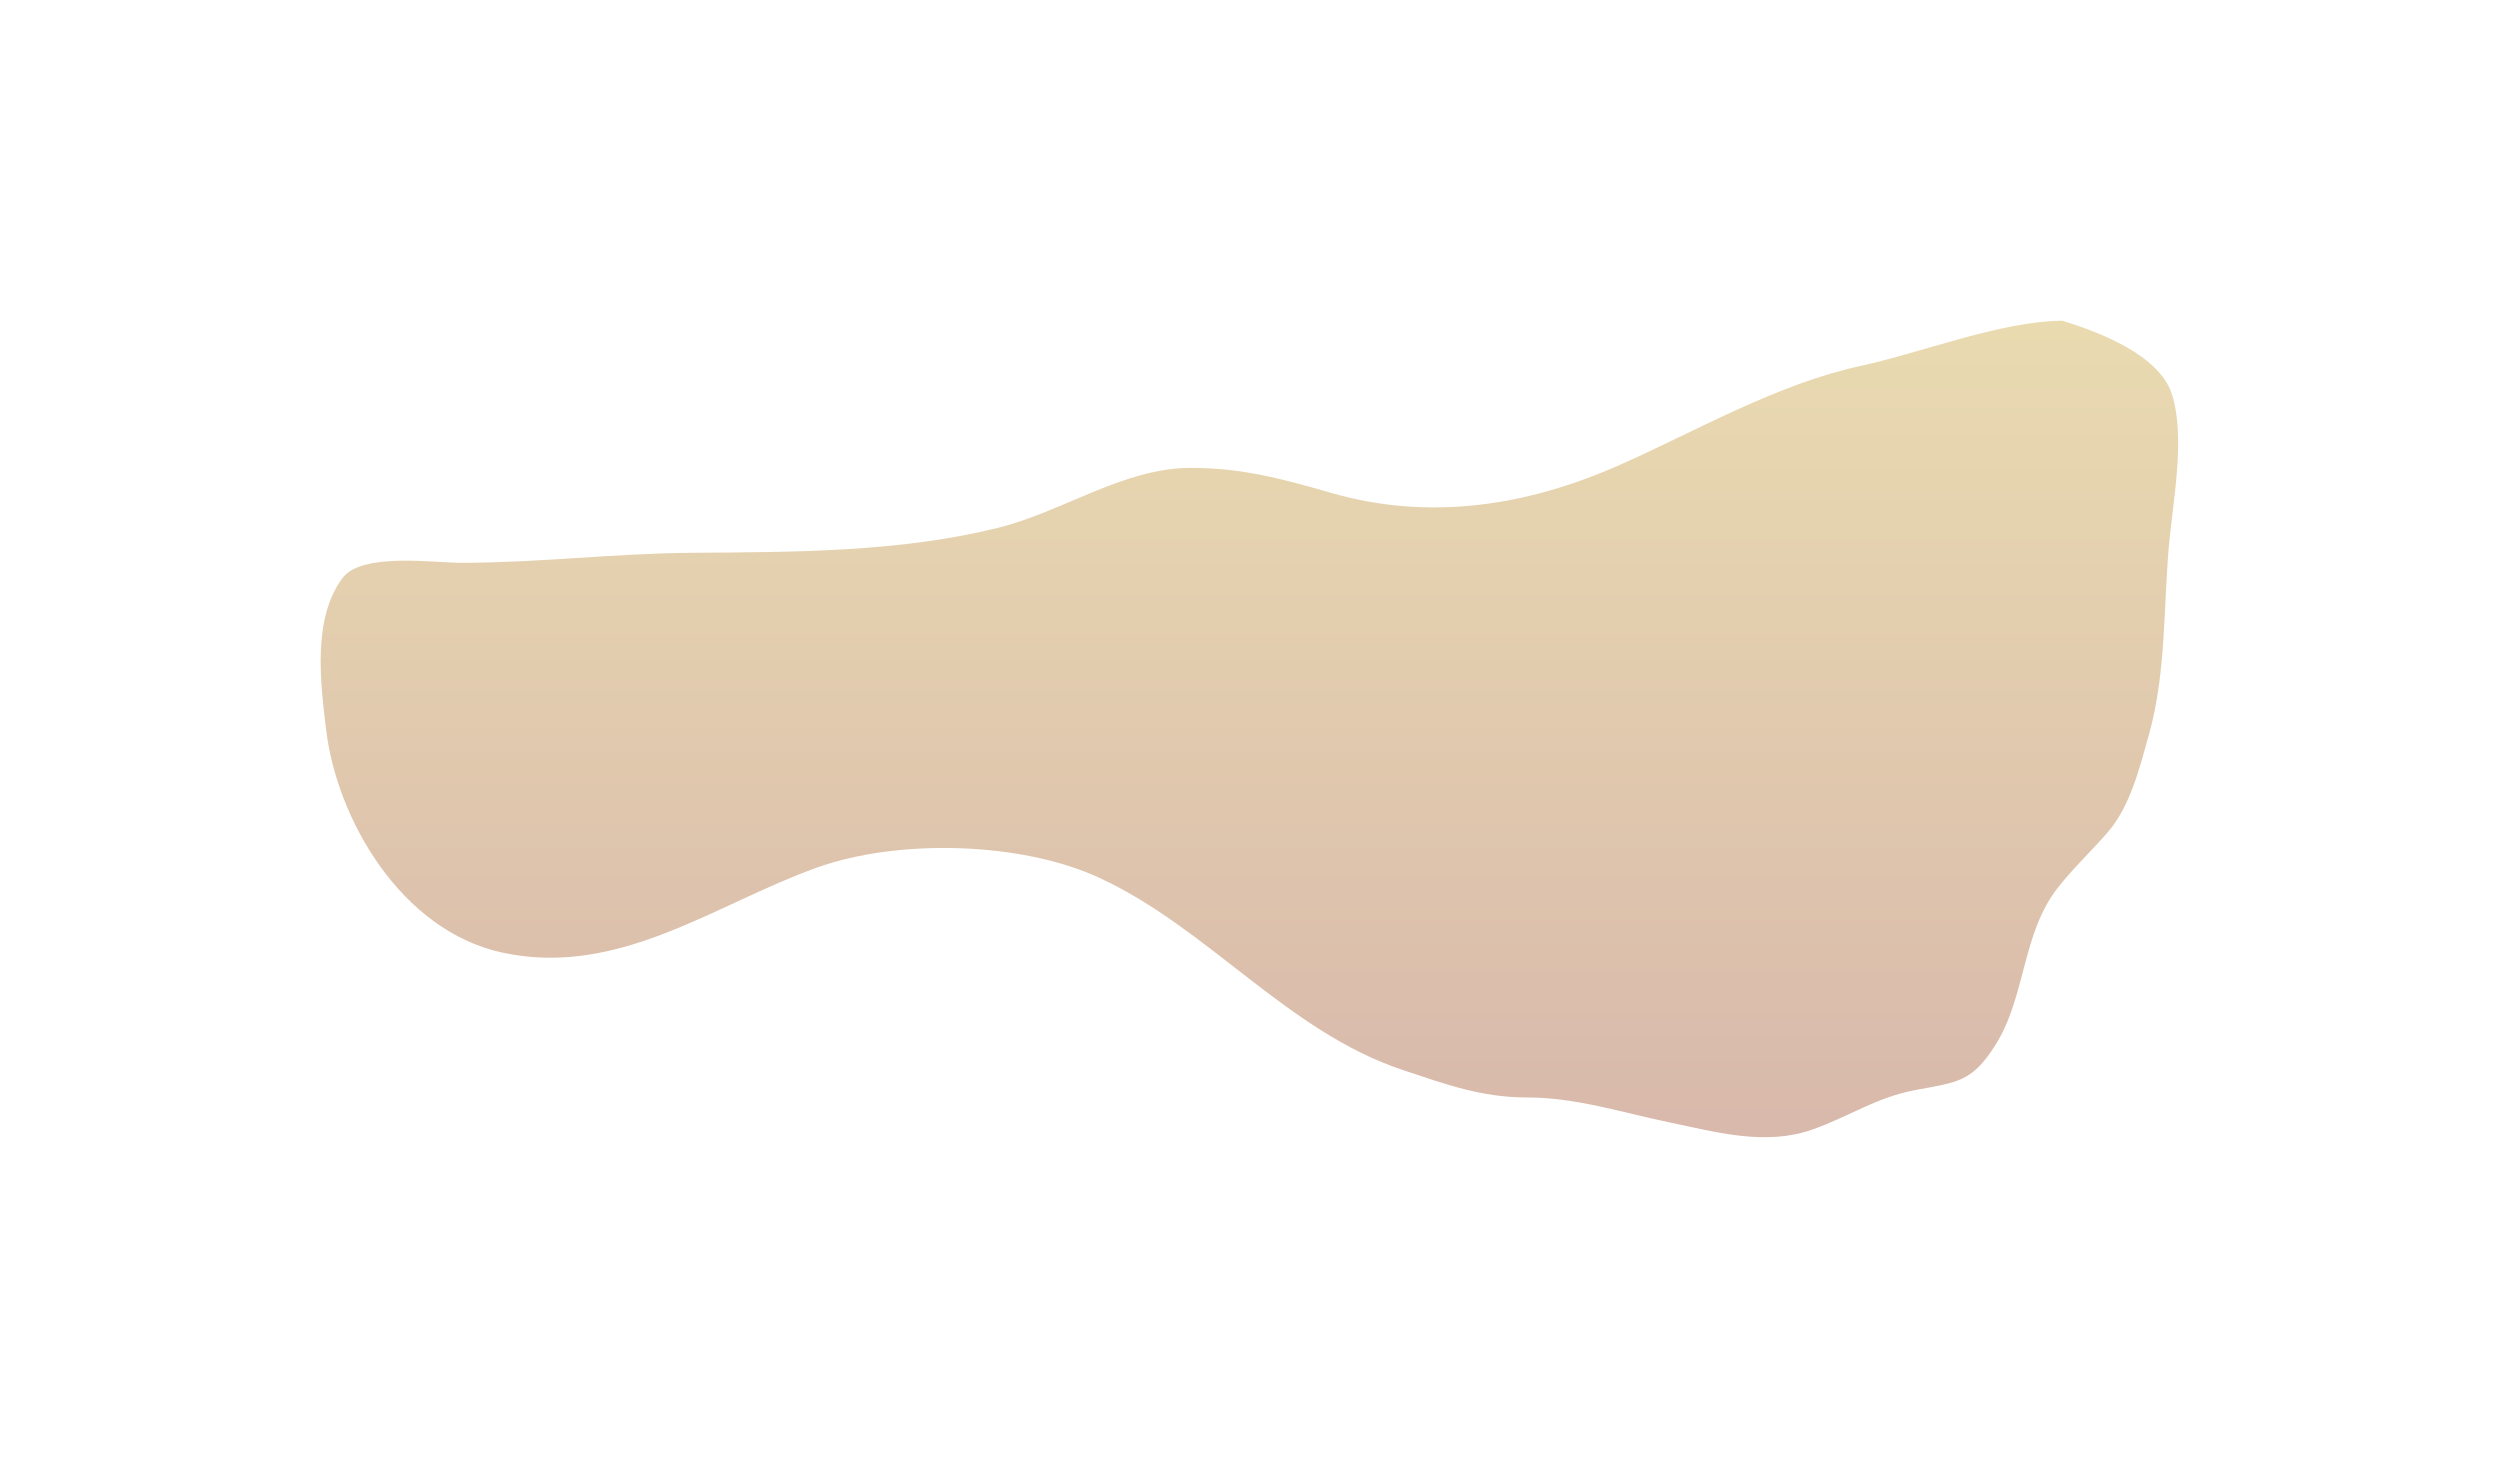<?xml version="1.0" encoding="UTF-8"?> <svg xmlns="http://www.w3.org/2000/svg" width="1341" height="782" viewBox="0 0 1341 782" fill="none"> <g opacity="0.33" filter="url(#filter0_f_304_3)"> <path d="M1105.63 172.05C1073.48 172.282 1029.84 189.405 998.461 196.17C953.371 205.891 910.343 230.957 868.972 249.33C818.914 271.561 766.656 279.543 713.942 264.369C687.905 256.875 666.357 250.968 638.771 250.968C602.574 250.968 570.211 274.495 535.31 283.132C482 296.324 425.459 296.112 370.58 296.533C329.395 296.849 288.673 301.894 247.396 301.894C232.569 301.894 194.071 296.193 183.703 310.084C167.314 332.041 172.013 367.141 174.973 391.684C180.707 439.215 214.973 499.125 269.382 510.958C331.772 524.527 383.38 485.013 438.153 465.393C481.747 449.777 547.561 451.454 589.465 470.754C648.118 497.767 690.567 553.373 752.417 573.946C775.483 581.618 794.646 588.688 819.343 588.688C845.416 588.688 870.368 596.85 895.646 602.089C920.611 607.263 946.877 614.72 971.949 605.961C991.677 599.068 1006.44 588.557 1027.56 584.667C1050.05 580.523 1057.82 580.298 1070.24 560.693C1086.79 534.554 1084.41 500.926 1103.86 476.114C1112.14 465.562 1121.72 456.628 1130.54 446.482C1142.78 432.386 1147.88 411.146 1152.68 394.067C1161.82 361.595 1160.49 326.605 1163.35 293.257C1165.4 269.33 1172.54 234.894 1164.97 211.359C1158.29 190.604 1126.72 178.321 1106.29 172.047C1106.07 171.982 1105.86 171.985 1105.63 172.05Z" fill="url(#paint0_linear_304_3)"></path> </g> <defs> <filter id="filter0_f_304_3" x="0" y="0" width="1340.37" height="782" filterUnits="userSpaceOnUse" color-interpolation-filters="sRGB"> <feFlood flood-opacity="0" result="BackgroundImageFix"></feFlood> <feBlend mode="normal" in="SourceGraphic" in2="BackgroundImageFix" result="shape"></feBlend> <feGaussianBlur stdDeviation="86" result="effect1_foregroundBlur_304_3"></feGaussianBlur> </filter> <linearGradient id="paint0_linear_304_3" x1="670.185" y1="172" x2="670.185" y2="610" gradientUnits="userSpaceOnUse"> <stop stop-color="#BD9010"></stop> <stop offset="1" stop-color="#892900"></stop> </linearGradient> </defs> </svg> 